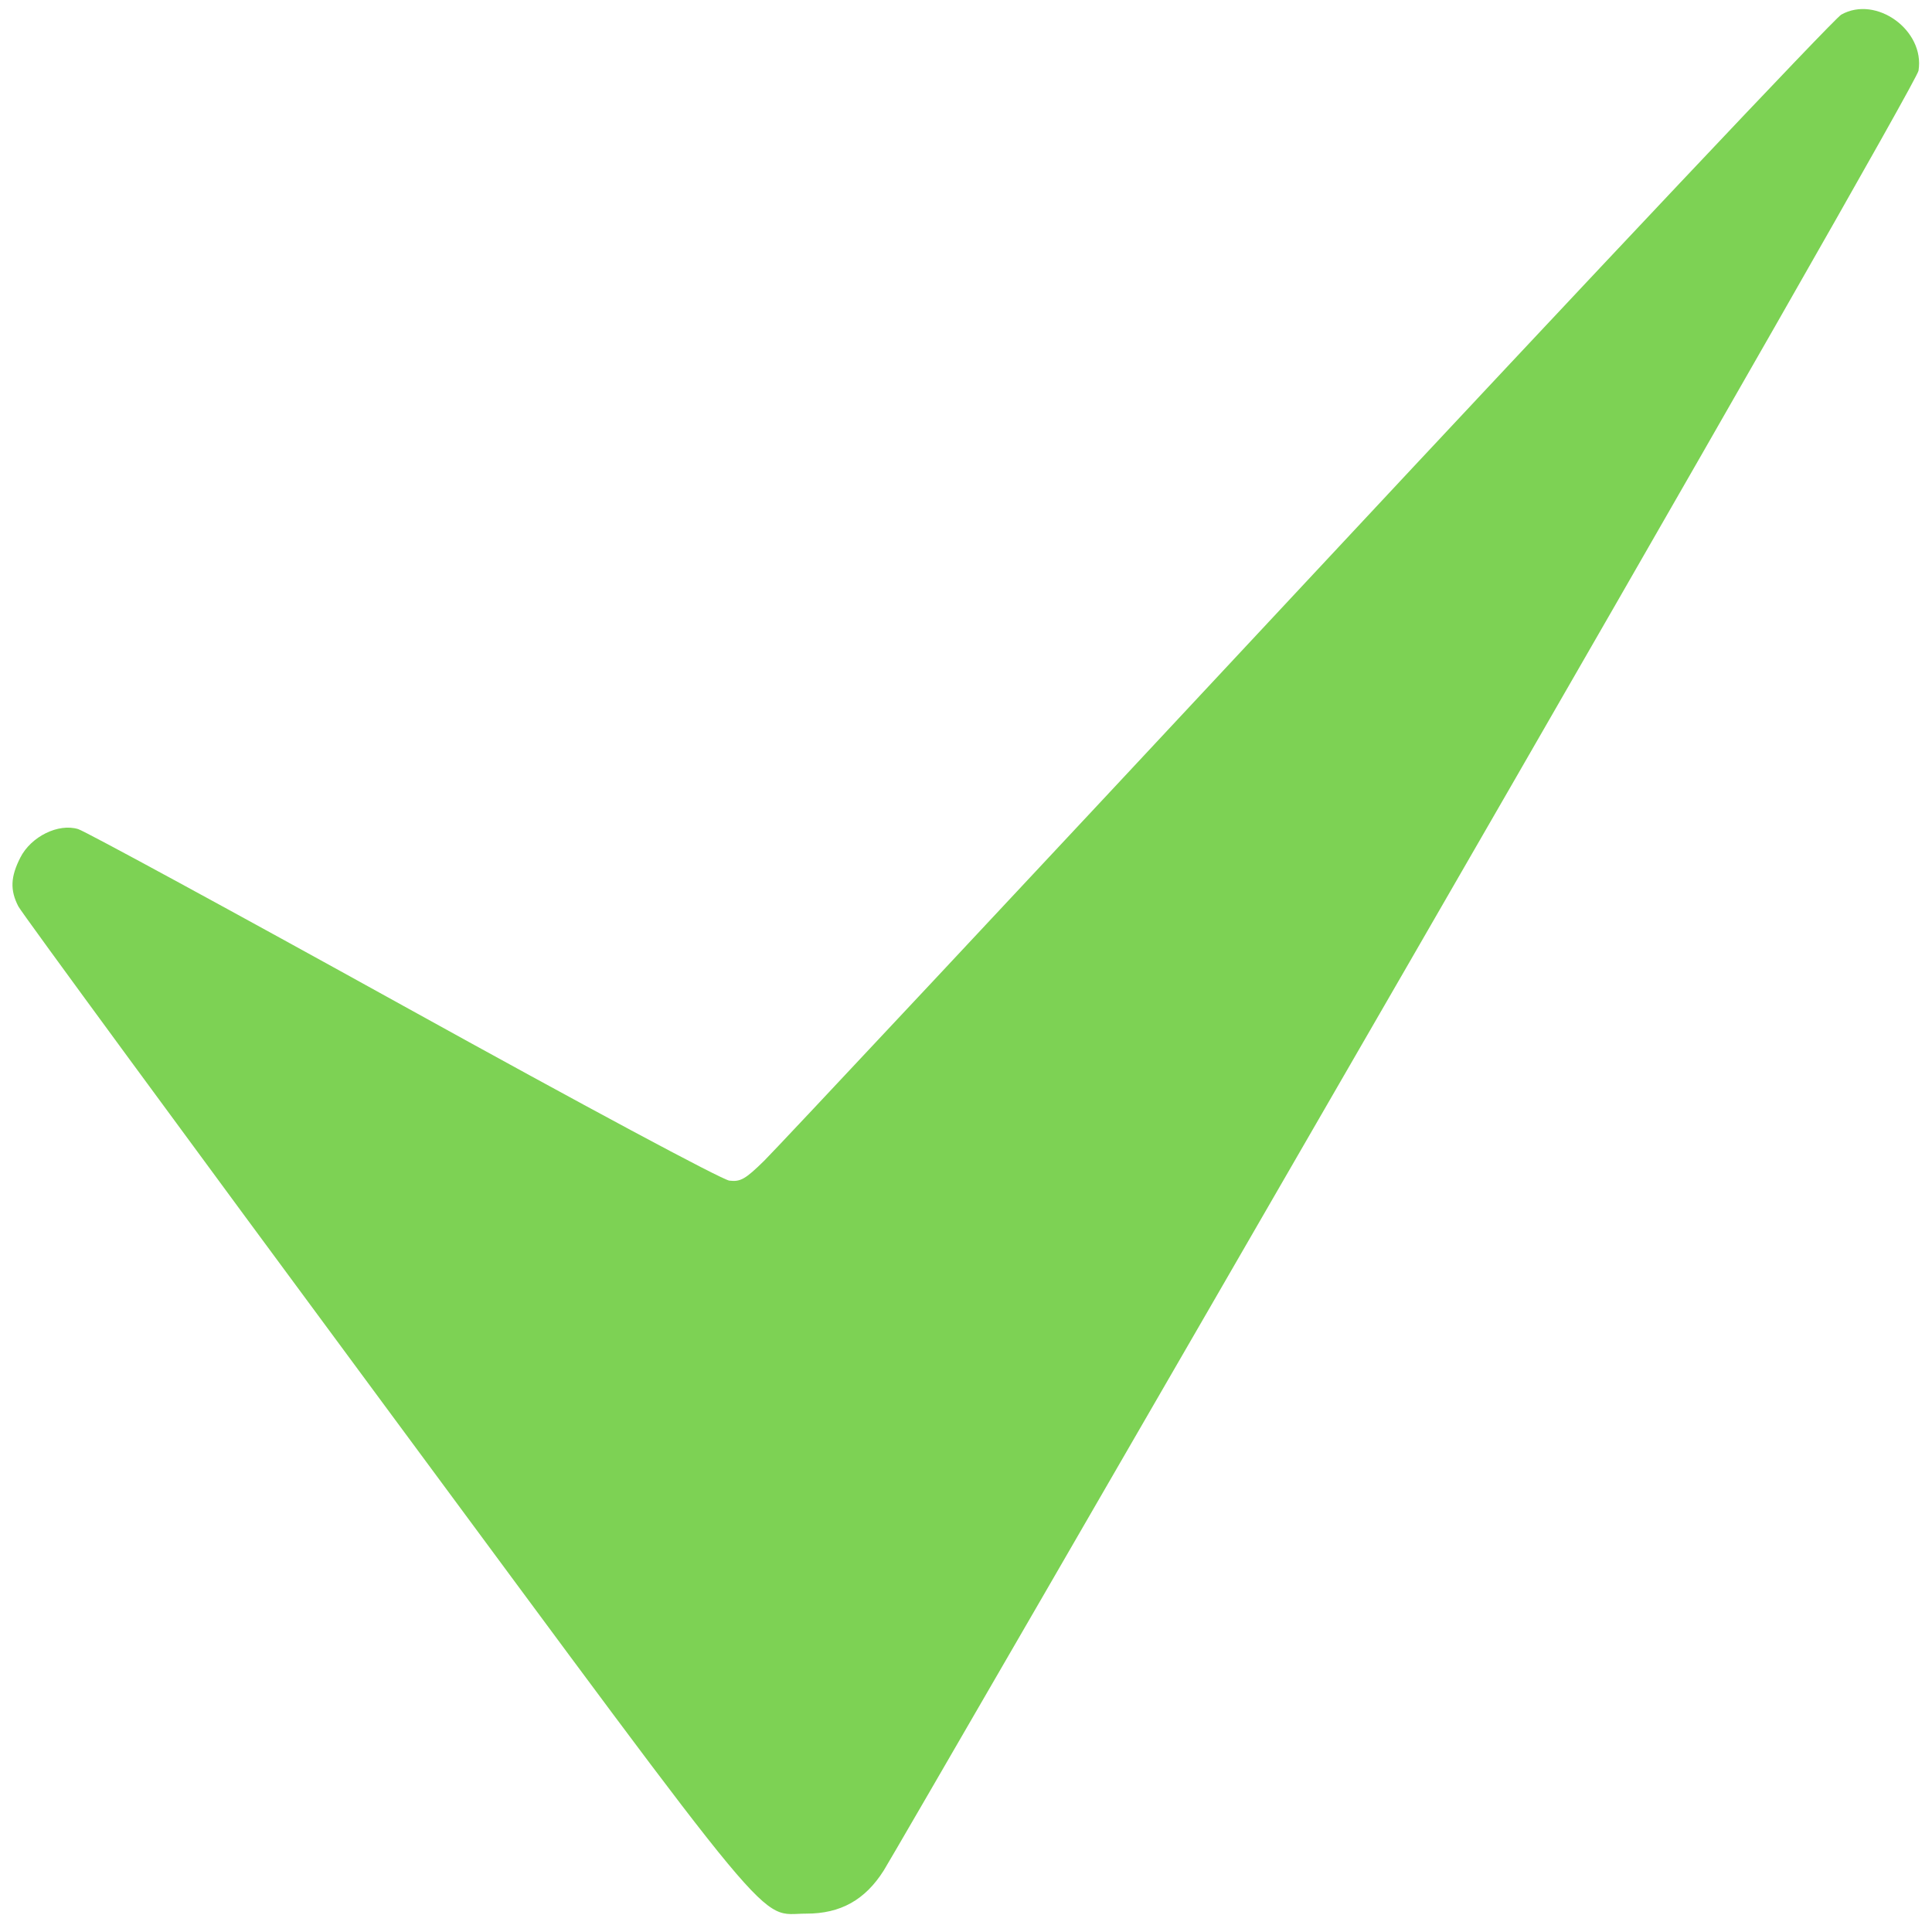 <?xml version="1.0" encoding="UTF-8"?> <svg xmlns="http://www.w3.org/2000/svg" width="104" height="104" viewBox="0 0 104 104" fill="none"><path fill-rule="evenodd" clip-rule="evenodd" d="M99.113 0.789C98.734 1.003 85.798 14.713 70.367 31.256C54.936 47.799 41.781 61.852 41.135 62.485C40.121 63.477 39.863 63.625 39.265 63.554C38.864 63.508 31.455 59.536 21.737 54.159C12.479 49.036 4.591 44.748 4.209 44.631C3.145 44.304 1.674 45.027 1.096 46.161C0.565 47.2 0.536 47.918 0.989 48.793C1.174 49.151 10.056 61.255 20.728 75.692C42.325 104.908 40.746 103.007 43.406 103.011C45.244 103.014 46.57 102.275 47.573 100.687C47.959 100.076 60.622 78.196 75.714 52.064C92.046 23.784 103.202 4.25 103.274 3.806C103.626 1.634 100.997 -0.272 99.113 0.789Z" fill="#7DD254"></path></svg> 